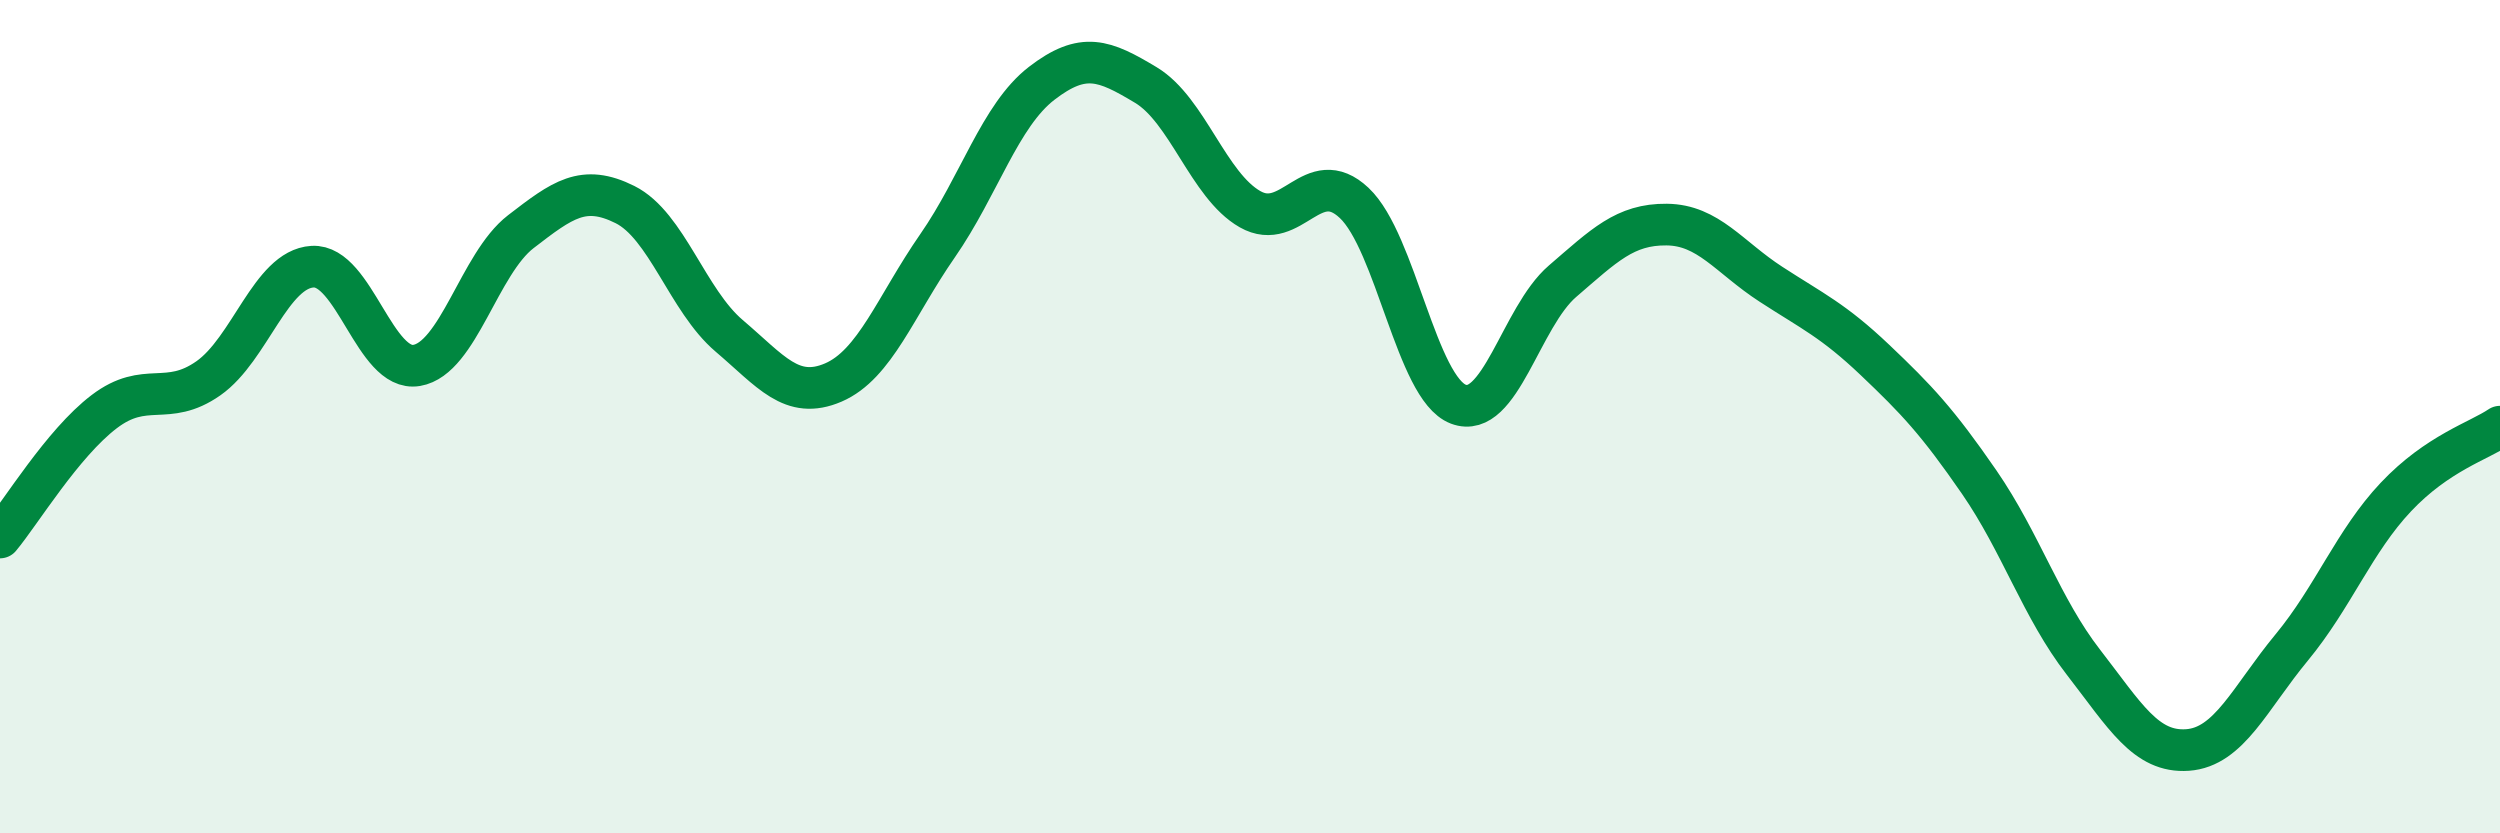
    <svg width="60" height="20" viewBox="0 0 60 20" xmlns="http://www.w3.org/2000/svg">
      <path
        d="M 0,12.9 C 0.5,12.3 1.5,10.64 2.5,9.88 C 3.5,9.12 4,9.78 5,9.08 C 6,8.38 6.5,6.46 7.5,6.4 C 8.5,6.34 9,8.94 10,8.77 C 11,8.6 11.5,6.33 12.5,5.56 C 13.5,4.79 14,4.41 15,4.91 C 16,5.41 16.5,7.21 17.5,8.06 C 18.5,8.91 19,9.61 20,9.18 C 21,8.75 21.5,7.34 22.5,5.9 C 23.5,4.46 24,2.77 25,2 C 26,1.23 26.5,1.44 27.5,2.04 C 28.5,2.64 29,4.45 30,5.02 C 31,5.59 31.5,3.93 32.5,4.87 C 33.5,5.81 34,9.32 35,9.7 C 36,10.08 36.5,7.61 37.5,6.75 C 38.5,5.89 39,5.38 40,5.39 C 41,5.4 41.5,6.17 42.5,6.82 C 43.5,7.47 44,7.69 45,8.64 C 46,9.59 46.5,10.12 47.5,11.57 C 48.5,13.02 49,14.6 50,15.89 C 51,17.18 51.5,18.07 52.5,18 C 53.5,17.93 54,16.75 55,15.54 C 56,14.33 56.5,12.99 57.5,11.93 C 58.5,10.87 59.5,10.58 60,10.24L60 20L0 20Z"
        fill="#008740"
        opacity="0.1"
        stroke-linecap="round"
        stroke-linejoin="round"
      />
      <path
        d="M 0,12.9 C 0.5,12.3 1.5,10.64 2.5,9.88 C 3.5,9.12 4,9.78 5,9.08 C 6,8.38 6.5,6.46 7.5,6.4 C 8.5,6.34 9,8.94 10,8.77 C 11,8.6 11.5,6.33 12.5,5.56 C 13.5,4.79 14,4.41 15,4.91 C 16,5.41 16.5,7.21 17.5,8.06 C 18.5,8.91 19,9.61 20,9.18 C 21,8.75 21.5,7.34 22.5,5.9 C 23.5,4.46 24,2.77 25,2 C 26,1.23 26.5,1.44 27.5,2.04 C 28.5,2.64 29,4.45 30,5.02 C 31,5.59 31.5,3.93 32.5,4.87 C 33.5,5.81 34,9.32 35,9.7 C 36,10.08 36.5,7.61 37.5,6.75 C 38.5,5.89 39,5.38 40,5.39 C 41,5.4 41.5,6.17 42.5,6.82 C 43.5,7.47 44,7.69 45,8.64 C 46,9.59 46.5,10.12 47.5,11.57 C 48.5,13.02 49,14.6 50,15.89 C 51,17.18 51.5,18.07 52.5,18 C 53.5,17.93 54,16.75 55,15.54 C 56,14.33 56.5,12.99 57.5,11.93 C 58.5,10.87 59.5,10.58 60,10.24"
        stroke="#008740"
        stroke-width="1"
        fill="none"
        stroke-linecap="round"
        stroke-linejoin="round"
      />
    </svg>
  
